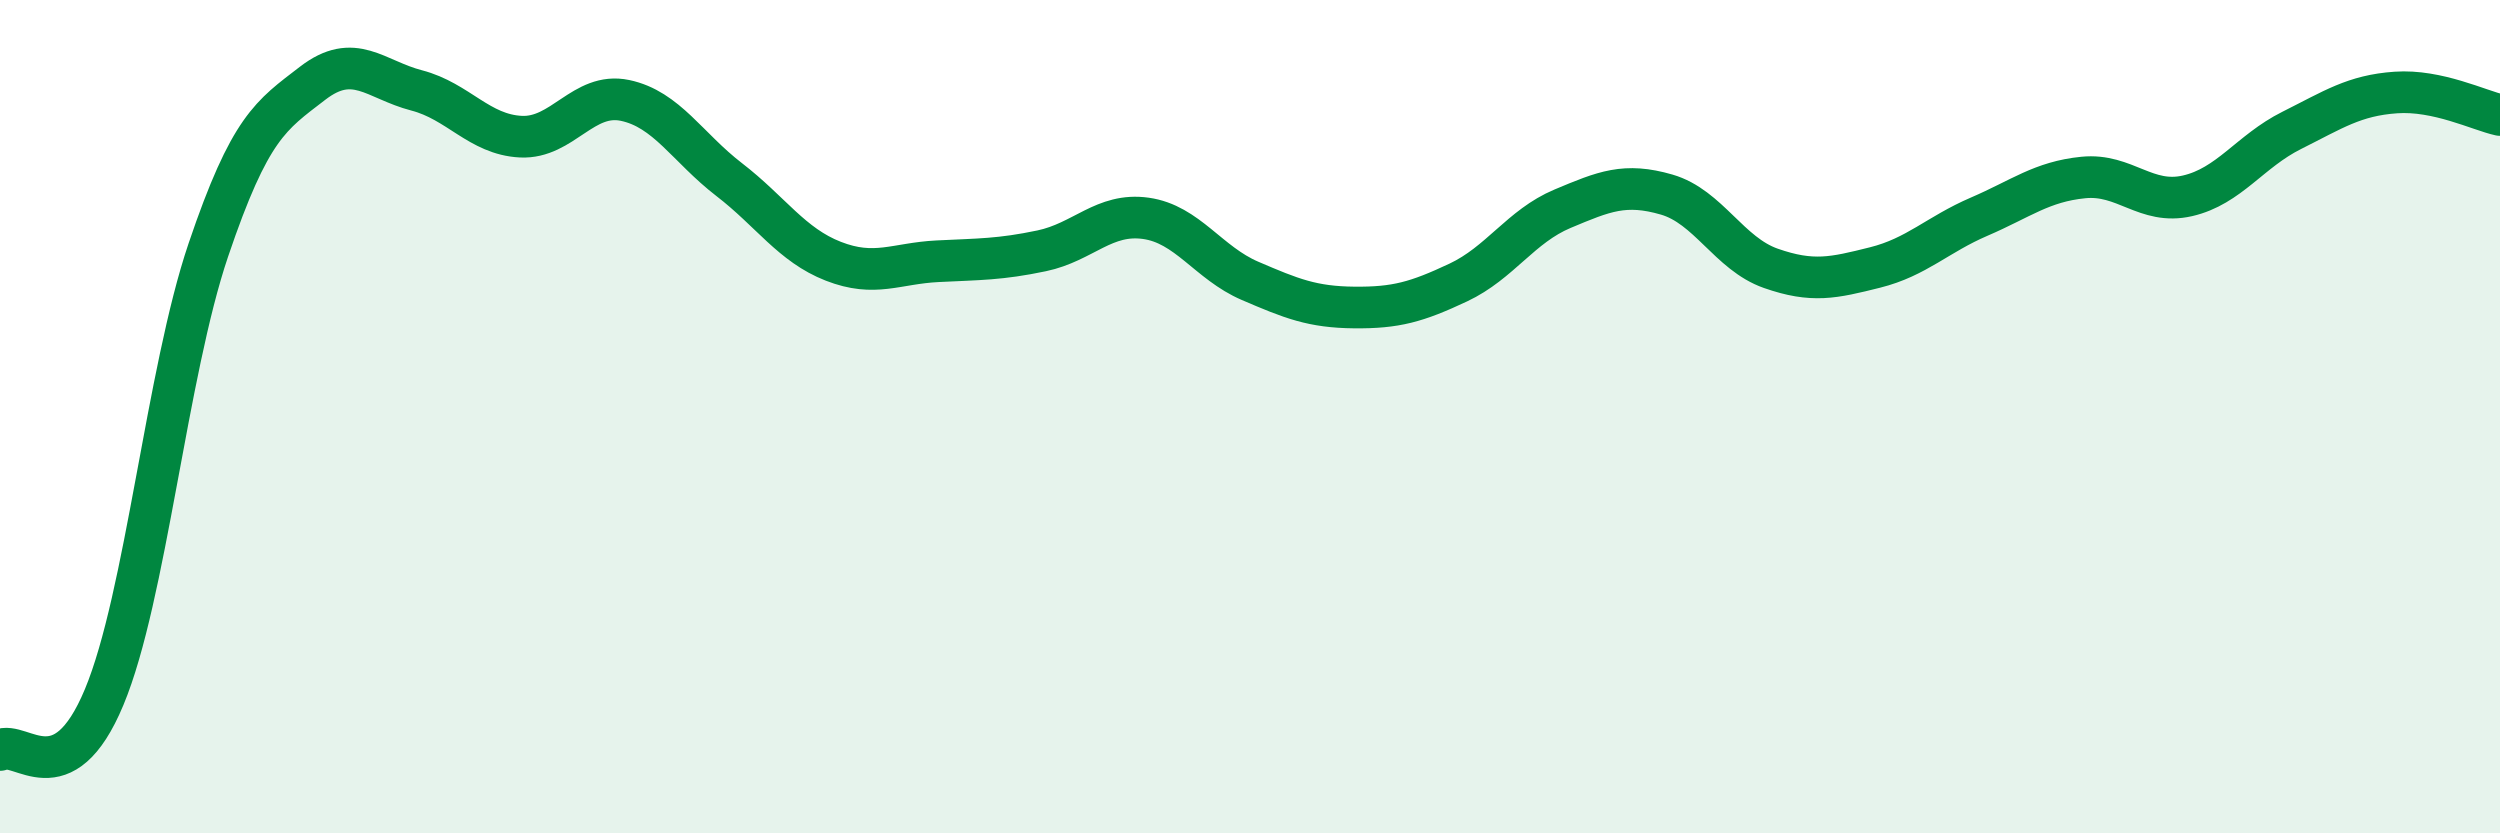 
    <svg width="60" height="20" viewBox="0 0 60 20" xmlns="http://www.w3.org/2000/svg">
      <path
        d="M 0,18 C 0.5,17.75 1.5,19.13 2.5,16.73 C 3.5,14.33 4,8.95 5,6 C 6,3.05 6.5,2.77 7.5,2 C 8.5,1.23 9,1.91 10,2.17 C 11,2.43 11.5,3.23 12.5,3.28 C 13.5,3.33 14,2.2 15,2.41 C 16,2.62 16.5,3.54 17.5,4.31 C 18.5,5.08 19,5.88 20,6.27 C 21,6.66 21.5,6.32 22.5,6.27 C 23.5,6.22 24,6.23 25,6.02 C 26,5.81 26.5,5.1 27.5,5.24 C 28.5,5.38 29,6.31 30,6.74 C 31,7.17 31.5,7.37 32.5,7.38 C 33.5,7.39 34,7.25 35,6.78 C 36,6.31 36.5,5.43 37.5,5.01 C 38.5,4.59 39,4.38 40,4.67 C 41,4.96 41.5,6.09 42.5,6.44 C 43.5,6.79 44,6.67 45,6.42 C 46,6.17 46.5,5.63 47.5,5.2 C 48.5,4.77 49,4.36 50,4.26 C 51,4.16 51.5,4.93 52.5,4.7 C 53.5,4.47 54,3.63 55,3.13 C 56,2.63 56.5,2.29 57.5,2.22 C 58.5,2.15 59.5,2.65 60,2.76L60 20L0 20Z"
        fill="#008740"
        opacity="0.1"
        stroke-linecap="round"
        stroke-linejoin="round"
      />
      <path
        d="M 0,18 C 0.5,17.75 1.5,19.13 2.5,16.73 C 3.5,14.33 4,8.95 5,6 C 6,3.05 6.5,2.77 7.5,2 C 8.5,1.23 9,1.91 10,2.17 C 11,2.43 11.5,3.23 12.5,3.28 C 13.5,3.33 14,2.2 15,2.41 C 16,2.62 16.5,3.54 17.5,4.31 C 18.5,5.08 19,5.88 20,6.27 C 21,6.66 21.5,6.32 22.5,6.27 C 23.5,6.22 24,6.23 25,6.02 C 26,5.81 26.5,5.1 27.5,5.24 C 28.5,5.38 29,6.31 30,6.74 C 31,7.17 31.5,7.37 32.5,7.38 C 33.5,7.39 34,7.25 35,6.78 C 36,6.31 36.5,5.43 37.5,5.01 C 38.5,4.59 39,4.38 40,4.67 C 41,4.96 41.5,6.09 42.5,6.44 C 43.5,6.79 44,6.67 45,6.42 C 46,6.17 46.5,5.63 47.5,5.2 C 48.5,4.77 49,4.36 50,4.26 C 51,4.16 51.5,4.93 52.5,4.7 C 53.5,4.47 54,3.63 55,3.13 C 56,2.63 56.5,2.29 57.5,2.22 C 58.5,2.15 59.5,2.65 60,2.76"
        stroke="#008740"
        stroke-width="1"
        fill="none"
        stroke-linecap="round"
        stroke-linejoin="round"
      />
    </svg>
  